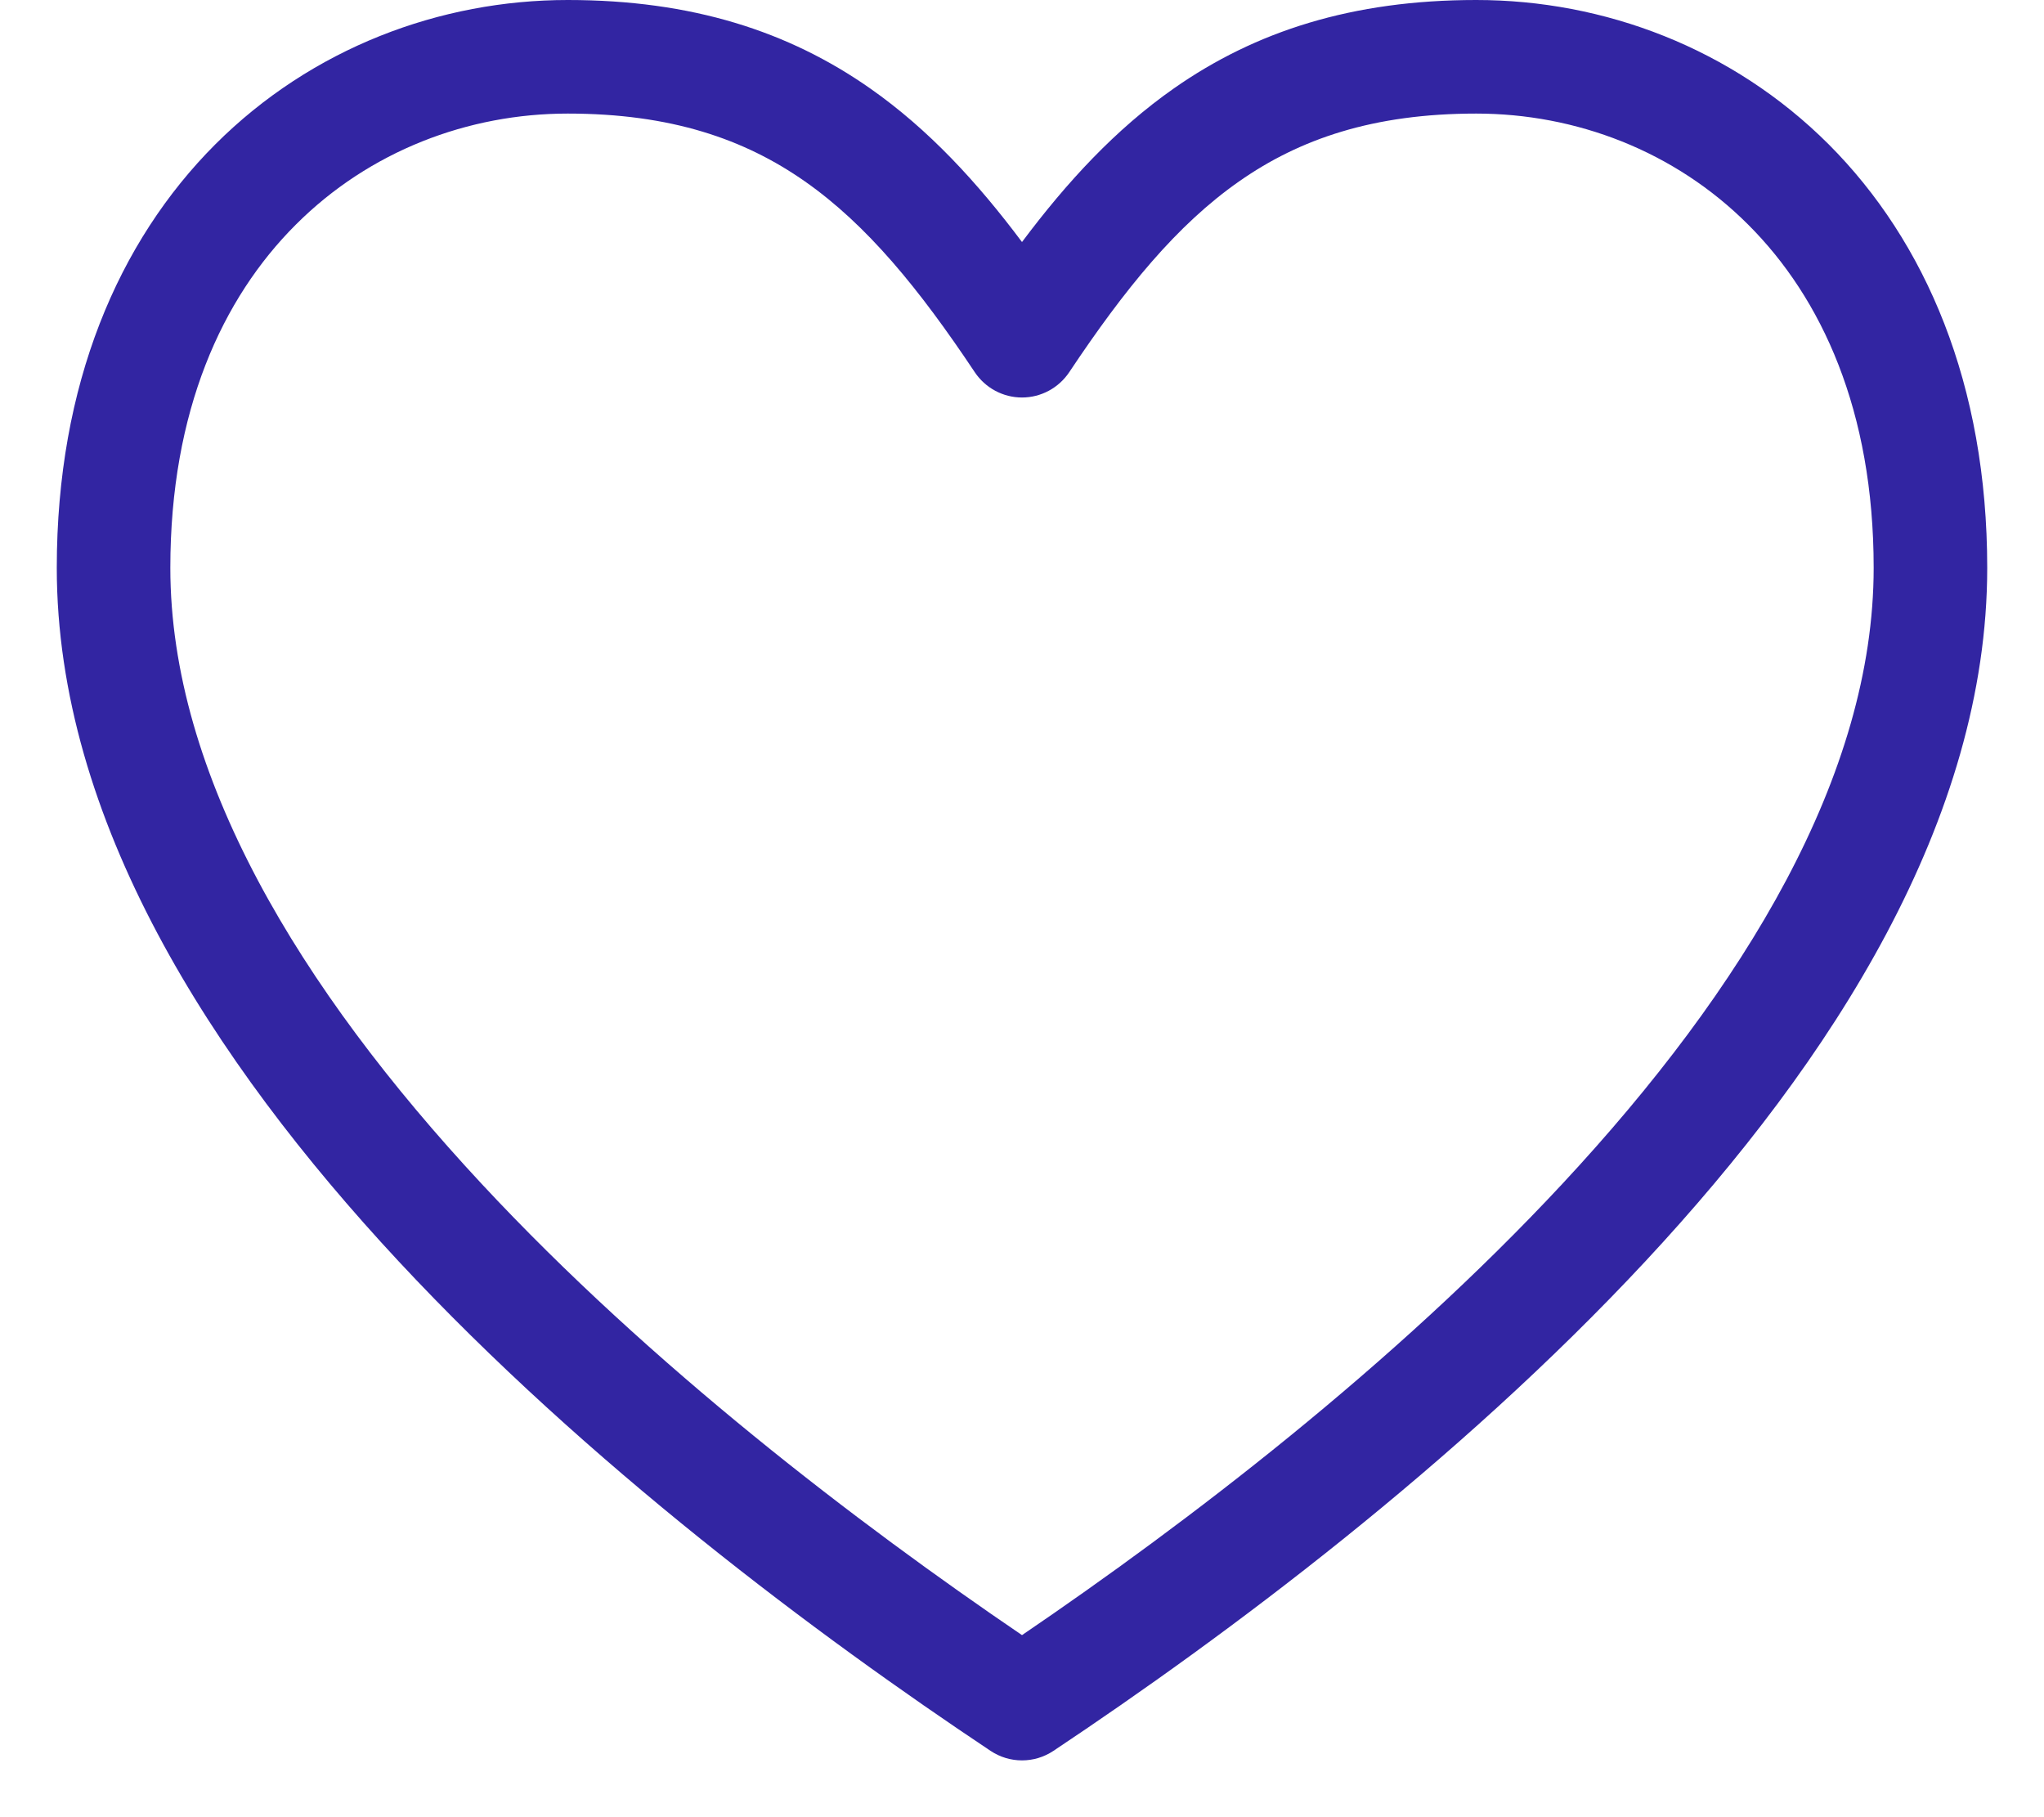 <svg width="18" height="16" viewBox="0 0 18 16" fill="none" xmlns="http://www.w3.org/2000/svg">
<path fill-rule="evenodd" clip-rule="evenodd" d="M2.604 1.979C1.958 2.624 1.5 3.616 1.5 5C1.5 6.822 2.639 8.702 4.241 10.423C5.731 12.024 7.554 13.414 9 14.397C10.446 13.414 12.269 12.024 13.759 10.423C15.361 8.702 16.5 6.822 16.5 5C16.5 3.616 16.042 2.624 15.396 1.979C14.746 1.328 13.876 1 13 1C12.093 1 11.445 1.224 10.912 1.597C10.364 1.98 9.906 2.542 9.416 3.277C9.323 3.416 9.167 3.5 9 3.5C8.833 3.5 8.677 3.416 8.584 3.277C8.094 2.542 7.635 1.98 7.088 1.597C6.555 1.224 5.907 1 5 1C4.124 1 3.254 1.328 2.604 1.979ZM1.896 1.271C2.746 0.422 3.876 0 5 0C6.093 0 6.945 0.276 7.662 0.778C8.178 1.139 8.607 1.606 9 2.131C9.393 1.606 9.822 1.139 10.338 0.778C11.055 0.276 11.907 0 13 0C14.124 0 15.254 0.422 16.104 1.271C16.958 2.126 17.5 3.384 17.5 5C17.5 7.214 16.139 9.334 14.491 11.104C12.828 12.89 10.793 14.406 9.277 15.416C9.109 15.528 8.891 15.528 8.723 15.416C7.207 14.406 5.172 12.89 3.509 11.104C1.861 9.334 0.5 7.214 0.5 5C0.5 3.384 1.042 2.126 1.896 1.271Z" fill="#3225A2"/>
</svg>
